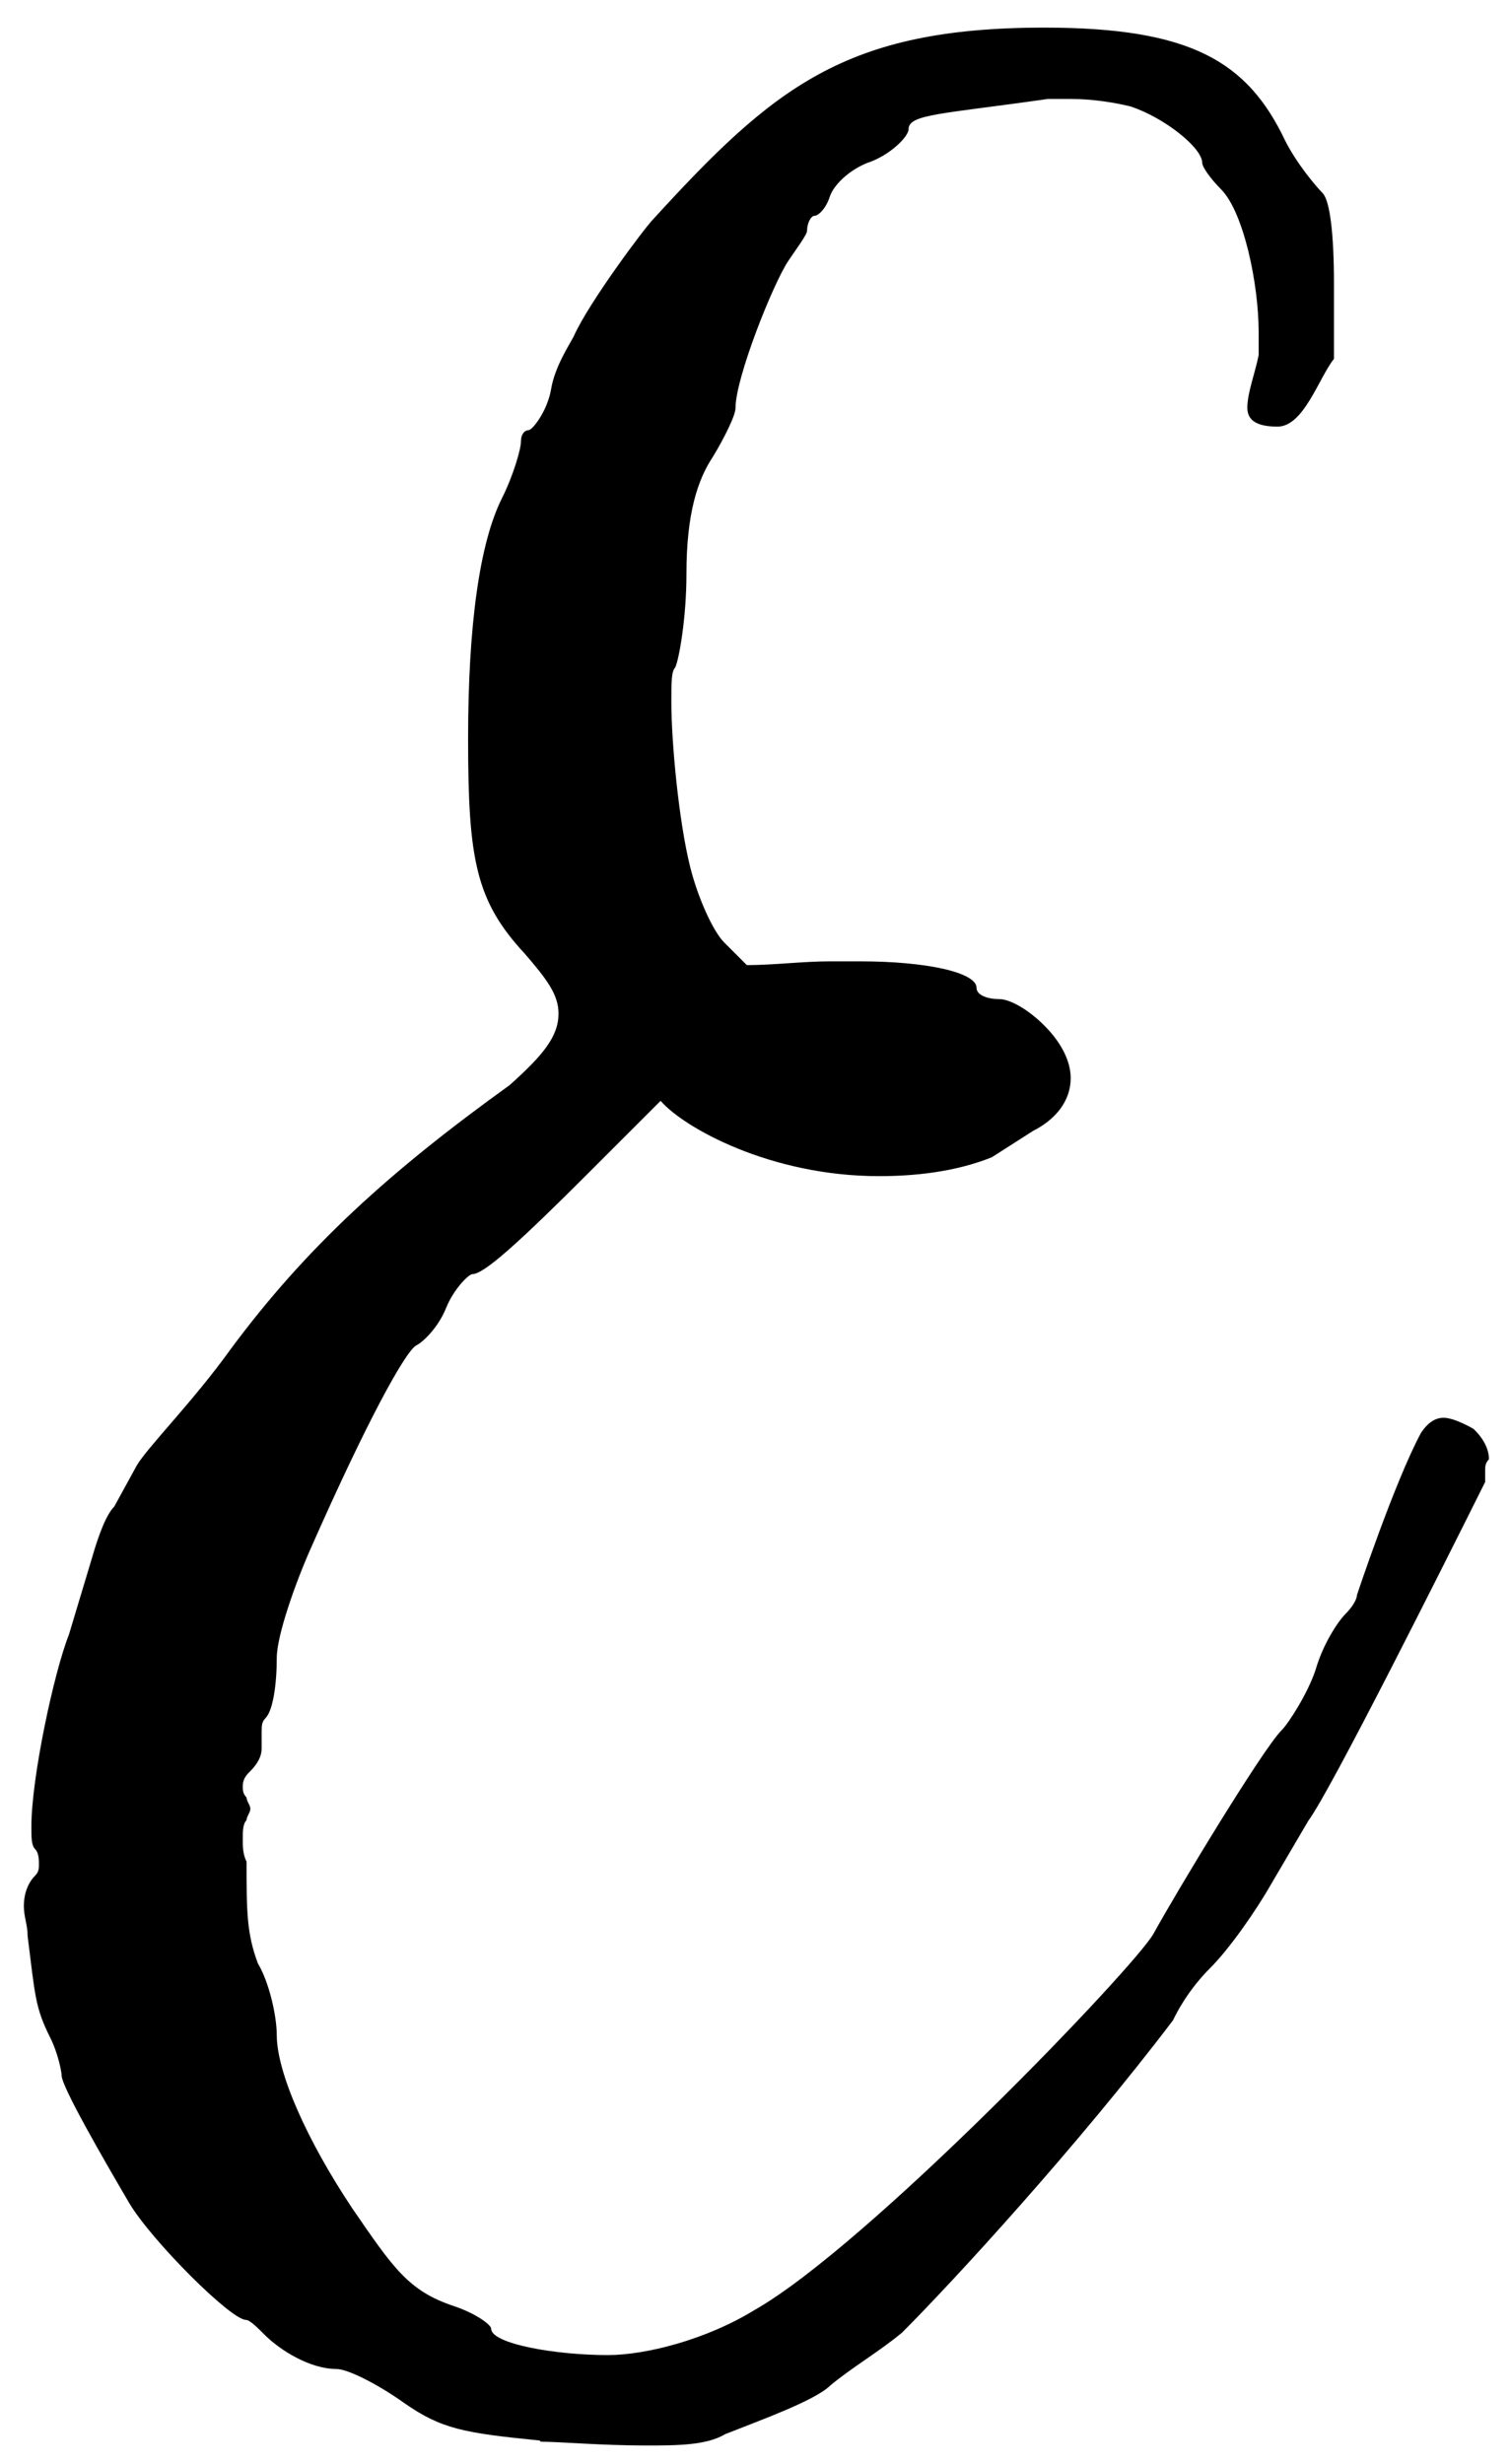 <?xml version="1.0" encoding="UTF-8"?><svg id="_レイヤー_1" xmlns="http://www.w3.org/2000/svg" viewBox="0 0 76 124"><defs><style>.cls-1{stroke-width:0px;}</style></defs><path class="cls-1" d="m27.16,122.82c-3.79-.38-4.93-.57-6.82-1.89-1.33-.95-2.84-1.71-3.41-1.71-1.33,0-2.84-.95-3.6-1.71-.38-.38-.76-.76-.95-.76-.76,0-4.74-3.98-5.87-5.87-1.33-2.27-3.41-5.87-3.41-6.44,0-.19-.19-1.14-.57-1.89-.76-1.52-.76-2.08-1.14-5.12,0-.57-.19-.95-.19-1.52s.19-1.14.57-1.52c.19-.19.19-.38.19-.57s0-.57-.19-.76c-.19-.19-.19-.57-.19-1.14,0-2.46,1.14-7.77,1.89-9.66l1.14-3.79c.38-1.33.76-2.27,1.14-2.65l1.14-2.08c.57-.95,2.84-3.22,4.74-5.87,3.79-5.11,7.96-8.9,14.02-13.26,1.7-1.52,2.46-2.46,2.46-3.6,0-.95-.57-1.71-1.71-3.03-2.46-2.65-2.84-4.74-2.84-10.8,0-5.68.57-9.85,1.71-12.12.57-1.14.95-2.46.95-2.84s.19-.57.38-.57.95-.95,1.14-2.08c.19-1.14.95-2.27,1.14-2.65.76-1.71,3.6-5.49,3.98-5.87,6.06-6.63,9.66-9.66,19.7-9.66,7.39,0,10.23,1.71,12.12,5.68.57,1.14,1.52,2.27,1.89,2.65s.57,2.08.57,4.55v3.79c-.76.95-1.52,3.41-2.84,3.41-1.14,0-1.52-.38-1.52-.95,0-.76.38-1.7.57-2.65v-1.14c0-2.46-.76-6.06-1.89-7.2-.57-.57-.95-1.14-.95-1.33,0-.76-1.89-2.27-3.6-2.84-.76-.19-1.89-.38-3.03-.38h-1.14c-5.3.76-7.01.76-7.01,1.52,0,.38-.95,1.33-2.08,1.7-.95.38-1.71,1.14-1.89,1.71s-.57.95-.76.95-.38.38-.38.76c0,.19-.57.95-.95,1.52-.76,1.14-2.65,5.87-2.65,7.39,0,.38-.57,1.52-1.14,2.46-.76,1.14-1.33,2.84-1.33,5.87,0,2.27-.38,4.36-.57,4.74-.19.19-.19.76-.19,1.71,0,2.08.38,6.06.95,8.33.38,1.52,1.14,3.22,1.71,3.79l1.14,1.14c1.33,0,2.84-.19,4.17-.19h1.52c3.41,0,5.87.57,5.87,1.33,0,.38.57.57,1.14.57s1.52.57,2.27,1.33c.95.95,1.33,1.89,1.33,2.65,0,1.14-.76,2.08-1.89,2.65l-2.08,1.33c-1.89.76-3.98.95-5.68.95-5.49,0-9.85-2.46-10.99-3.79l-3.6,3.6c-3.6,3.6-5.3,5.12-5.87,5.12-.19,0-.95.76-1.33,1.71s-1.14,1.71-1.52,1.89c-.57.38-2.46,3.79-5.3,10.23-.76,1.71-1.7,4.36-1.7,5.49,0,1.33-.19,2.65-.57,3.03-.19.19-.19.38-.19.76v.76c0,.38-.19.76-.57,1.14-.19.19-.38.38-.38.76,0,.19,0,.38.19.57,0,.19.19.38.19.57s-.19.38-.19.57c-.19.19-.19.57-.19.95s0,.76.19,1.14c0,2.46,0,3.6.57,5.12.57.95.95,2.65.95,3.6,0,1.89,1.52,5.3,3.79,8.71,2.08,3.03,2.84,4.17,5.11,4.93,1.14.38,1.89.95,1.89,1.14,0,.76,3.22,1.33,5.87,1.33,1.89,0,4.93-.76,7.39-2.27,5.68-3.22,19.13-17.24,20.08-18.94,1.14-2.08,5.49-9.28,6.44-10.23.38-.38,1.33-1.89,1.71-3.03.38-1.33,1.14-2.46,1.52-2.84s.57-.76.57-.95c0,0,1.89-5.68,3.22-8.15.38-.57.76-.76,1.14-.76.57,0,1.52.57,1.52.57q.76.76.76,1.52c-.19.19-.19.38-.19.57v.57c-2.08,4.17-7.77,15.53-8.9,17.05l-1.89,3.22c-.76,1.33-2.08,3.22-3.03,4.17-1.14,1.14-1.71,2.27-1.89,2.65-4.74,6.25-10.99,13.07-13.64,15.72-1.14.95-2.46,1.71-3.6,2.65-.76.76-3.41,1.71-5.3,2.46-.95.57-2.46.57-3.98.57-2.27,0-4.36-.19-5.3-.19Z"/></svg>